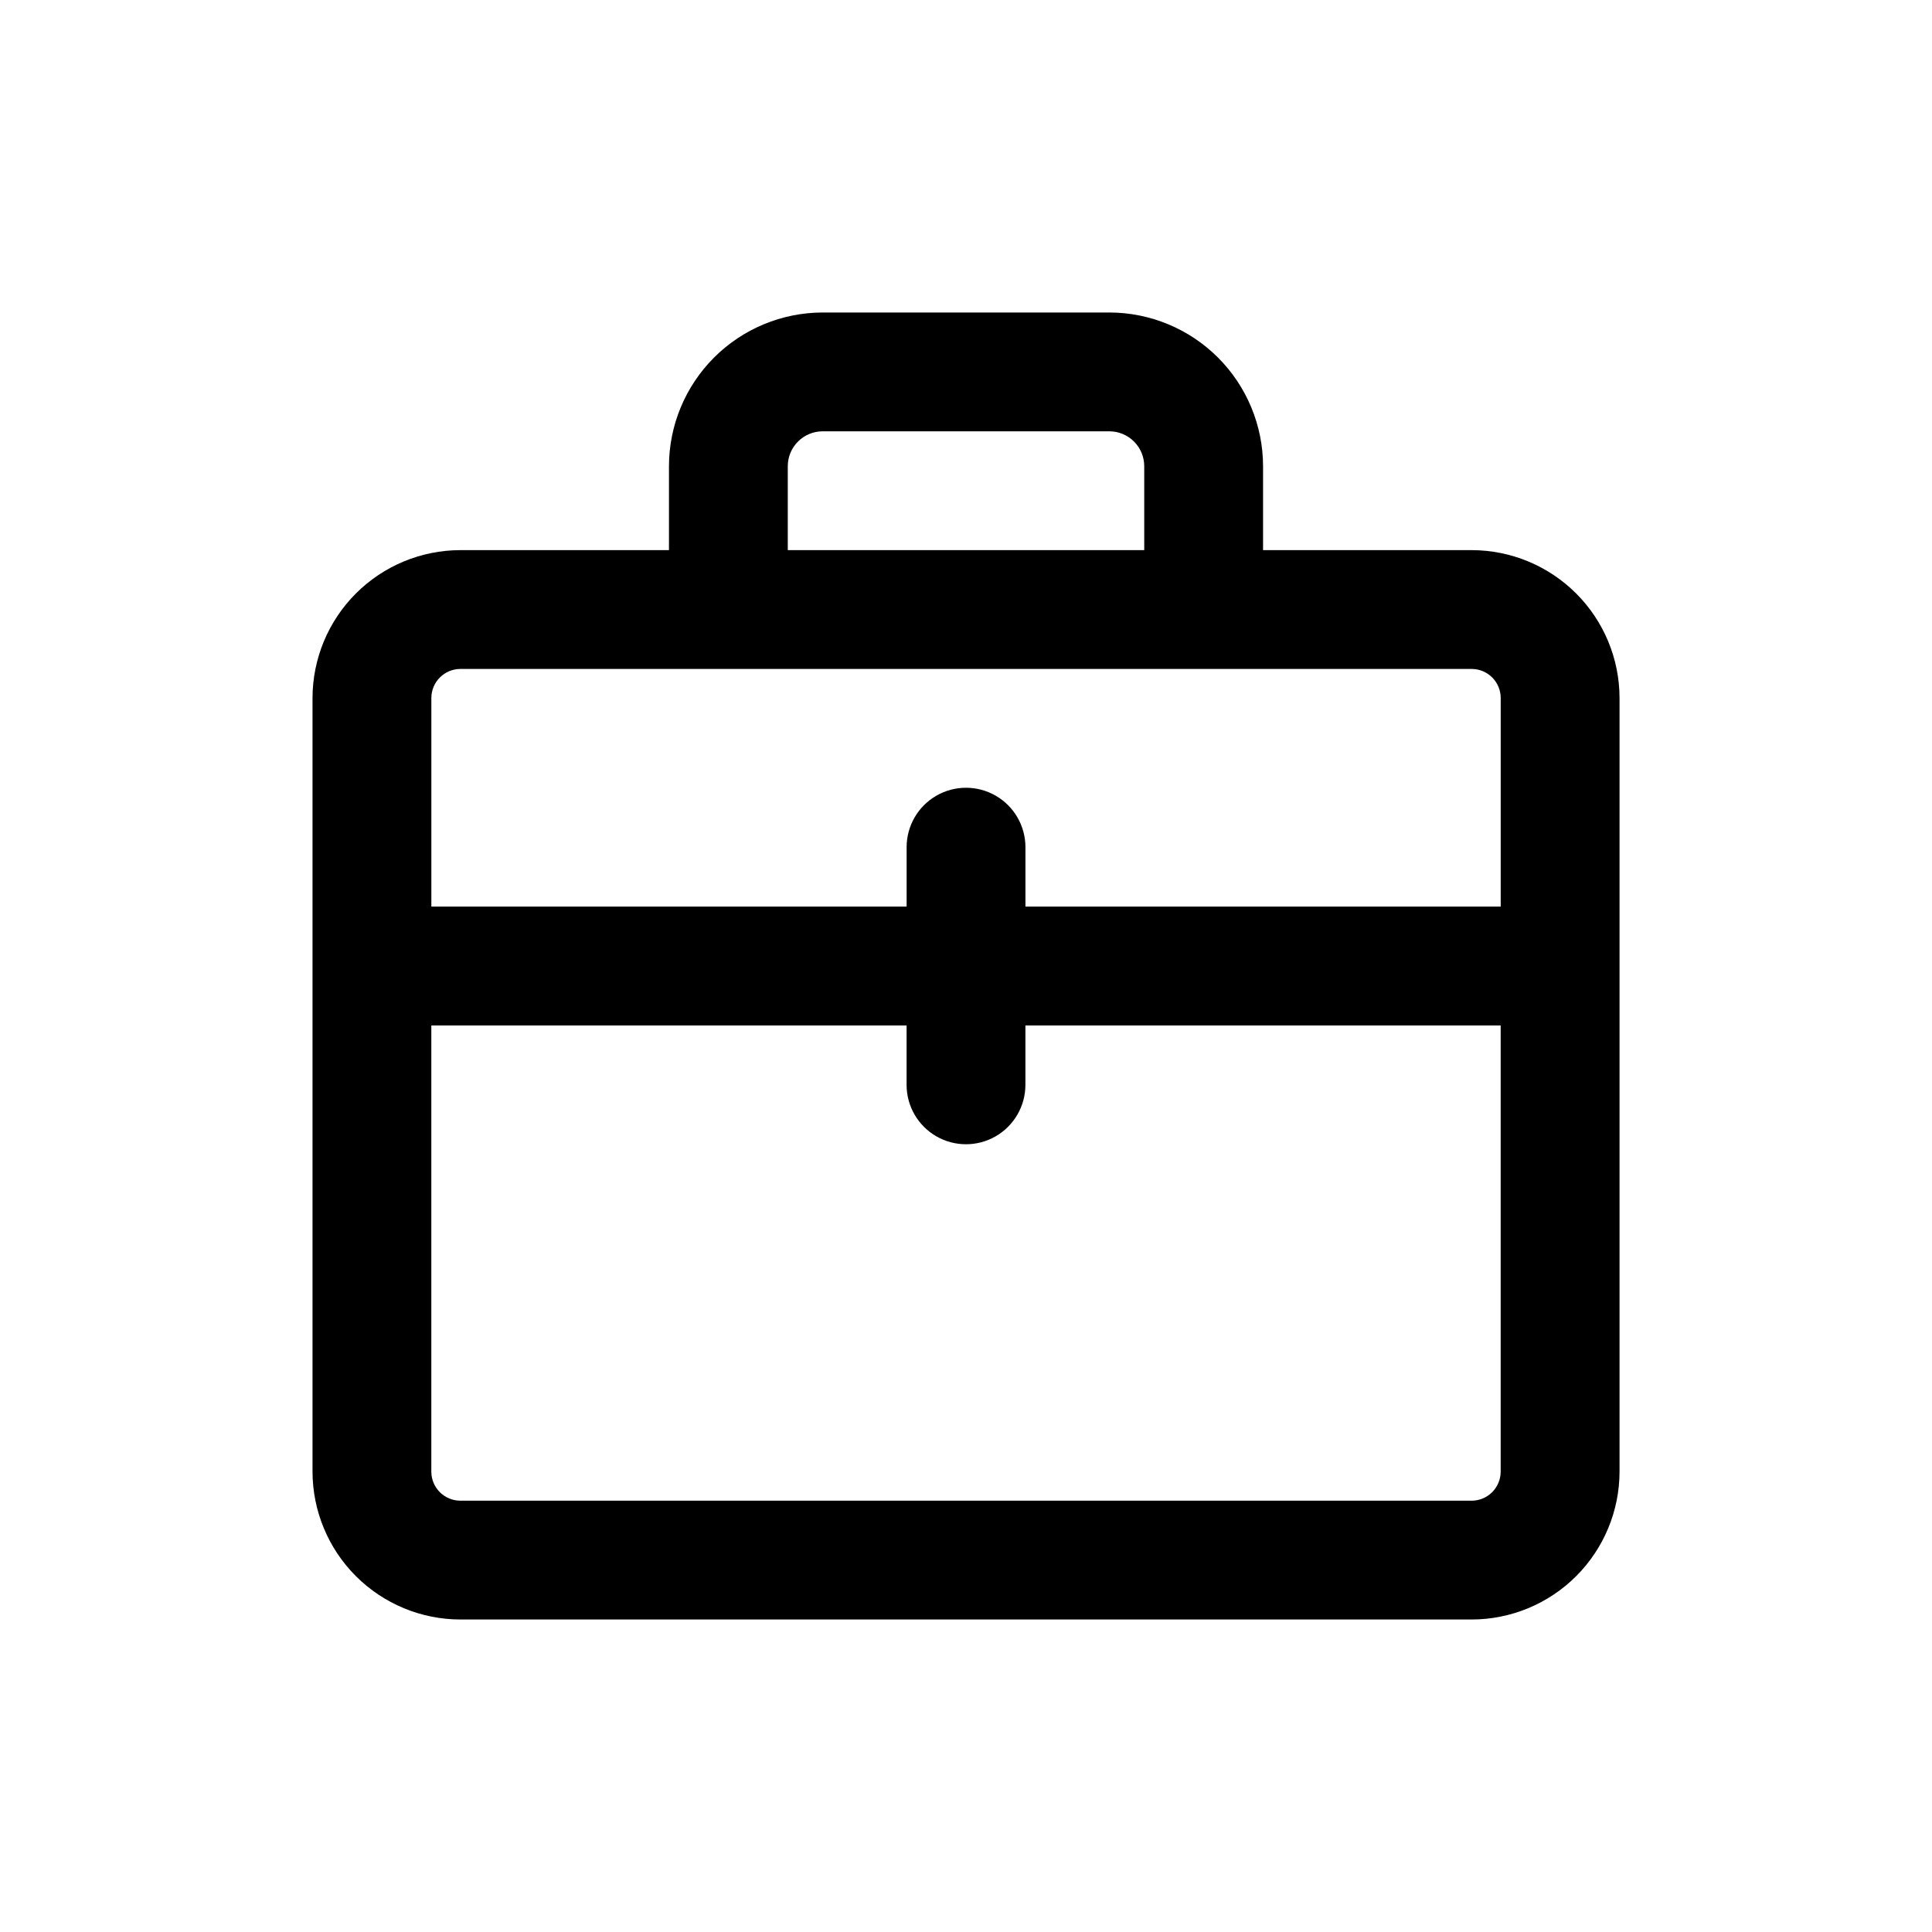 <?xml version="1.0" encoding="UTF-8"?>
<!-- Uploaded to: ICON Repo, www.svgrepo.com, Generator: ICON Repo Mixer Tools -->
<svg fill="#000000" width="800px" height="800px" version="1.1" viewBox="144 144 512 512" xmlns="http://www.w3.org/2000/svg">
 <path d="m534 289.79h-55.277v-22.246c-0.012-10.797-4.309-21.148-11.941-28.785-7.637-7.637-17.988-11.93-28.789-11.945h-75.98c-10.797 0.016-21.152 4.309-28.785 11.945-7.637 7.637-11.934 17.988-11.945 28.785v22.246h-55.277c-10.387 0.012-20.348 4.144-27.695 11.492-7.344 7.348-11.477 17.309-11.492 27.695v205.02c0.016 10.391 4.148 20.348 11.492 27.695 7.348 7.348 17.309 11.48 27.695 11.492h268c10.391-0.012 20.348-4.144 27.695-11.492s11.48-17.305 11.492-27.695v-205.02c-0.012-10.387-4.144-20.348-11.492-27.695s-17.305-11.48-27.695-11.492zm-181.23-22.246c0.008-5.102 4.141-9.23 9.242-9.242h75.965c5.106 0 9.25 4.137 9.258 9.242v22.246h-94.465zm-86.766 53.734h268c2.043 0 4 0.812 5.445 2.258 1.441 1.441 2.254 3.398 2.254 5.441v55.277h-125.95v-15.742c0-5.625-3-10.824-7.871-13.637s-10.875-2.812-15.746 0-7.871 8.012-7.871 13.637v15.742h-125.95v-55.277c0-2.043 0.812-4 2.258-5.441 1.441-1.445 3.402-2.258 5.441-2.258zm268 220.42h-268c-2.039 0-4-0.812-5.441-2.254-1.445-1.445-2.258-3.402-2.258-5.445v-118.25h125.95v15.746c0 5.625 3 10.82 7.871 13.633s10.875 2.812 15.746 0 7.871-8.008 7.871-13.633v-15.746h125.95v118.25c0 2.043-0.812 4-2.254 5.445-1.445 1.441-3.402 2.254-5.445 2.254z"/>
</svg>